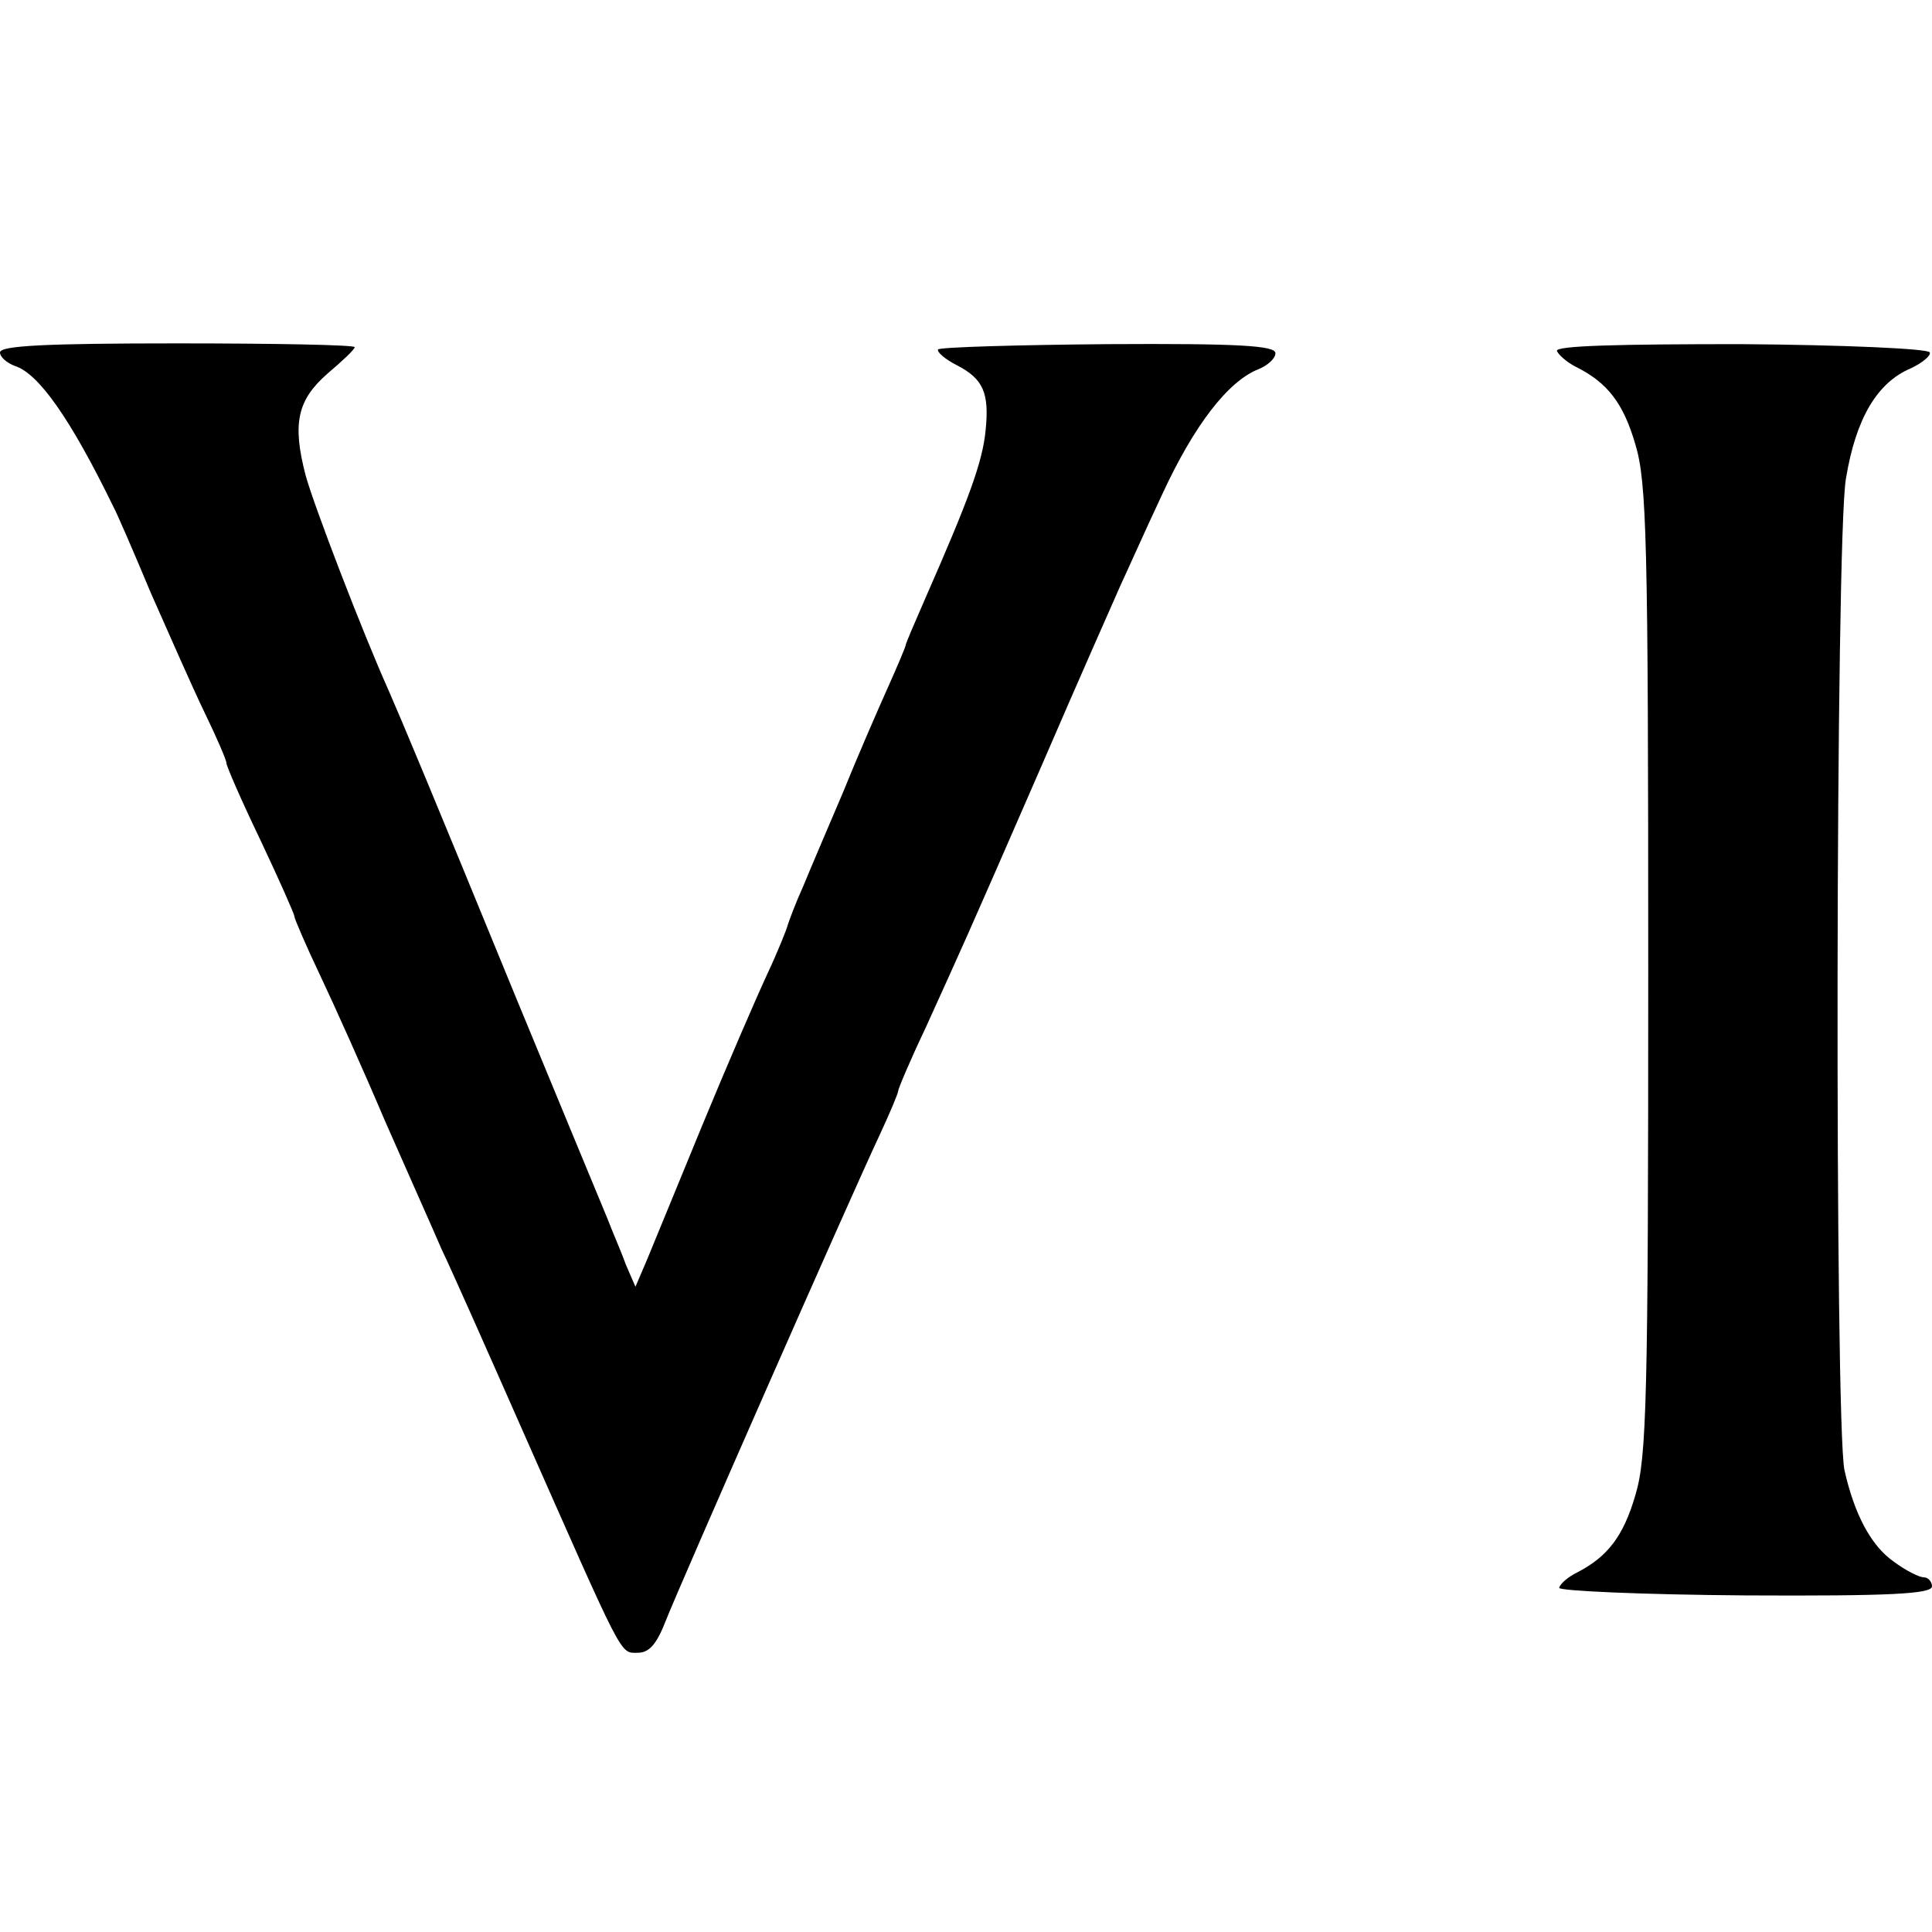 <?xml version="1.0" standalone="no"?>
<!DOCTYPE svg PUBLIC "-//W3C//DTD SVG 20010904//EN"
 "http://www.w3.org/TR/2001/REC-SVG-20010904/DTD/svg10.dtd">
<svg version="1.0" xmlns="http://www.w3.org/2000/svg"
 width="256pt" height="256pt" viewBox="0 0 256 256"
 preserveAspectRatio="xMidYMid meet">
<g transform="translate(0,256) scale(0.1,-0.1)"
fill="#000000" stroke="none">
<path d="M0 2093 c0 -6 9 -14 20 -18 31 -10 73 -69 130 -186 5 -9 27 -60 50
-115 24 -54 55 -125 71 -158 16 -33 29 -63 29 -67 0 -4 20 -50 45 -102 25 -53
45 -98 45 -101 0 -3 15 -38 34 -78 19 -40 58 -127 86 -193 29 -66 63 -142 75
-170 13 -27 60 -133 105 -235 138 -312 131 -300 155 -300 15 0 25 11 37 42 18
46 244 560 284 645 13 28 24 54 24 57 0 3 16 41 36 83 48 106 50 109 154 348
50 116 98 224 105 240 8 17 32 71 55 120 42 91 87 150 128 166 12 5 22 14 22
21 0 10 -48 13 -221 12 -121 -1 -223 -4 -226 -7 -2 -3 9 -13 25 -21 35 -18 43
-37 38 -86 -4 -42 -22 -91 -80 -223 -14 -32 -26 -60 -26 -62 0 -2 -11 -28 -24
-57 -13 -29 -40 -91 -59 -138 -20 -47 -44 -103 -53 -125 -10 -22 -18 -44 -20
-50 -1 -5 -13 -35 -27 -65 -14 -30 -53 -120 -86 -200 -33 -80 -66 -161 -74
-180 l-15 -35 -13 30 c-6 17 -18 44 -24 60 -7 17 -61 147 -120 290 -116 283
-150 364 -170 410 -35 78 -99 245 -110 285 -18 69 -11 100 29 135 20 17 36 32
36 35 0 3 -106 5 -235 5 -174 0 -235 -3 -235 -12z"/>
<path d="M2063 2095 c2 -5 13 -15 25 -21 42 -21 63 -48 79 -103 15 -50 17
-125 17 -696 0 -571 -2 -646 -17 -696 -16 -55 -37 -82 -78 -103 -12 -6 -22
-15 -23 -20 0 -4 110 -9 247 -10 192 -1 247 2 247 12 0 6 -5 12 -11 12 -6 0
-24 9 -40 21 -30 21 -52 63 -65 121 -13 62 -12 1237 2 1314 13 79 41 127 86
146 15 7 27 17 25 21 -1 5 -114 10 -250 11 -161 0 -246 -2 -244 -9z"/>
</g>
</svg>
